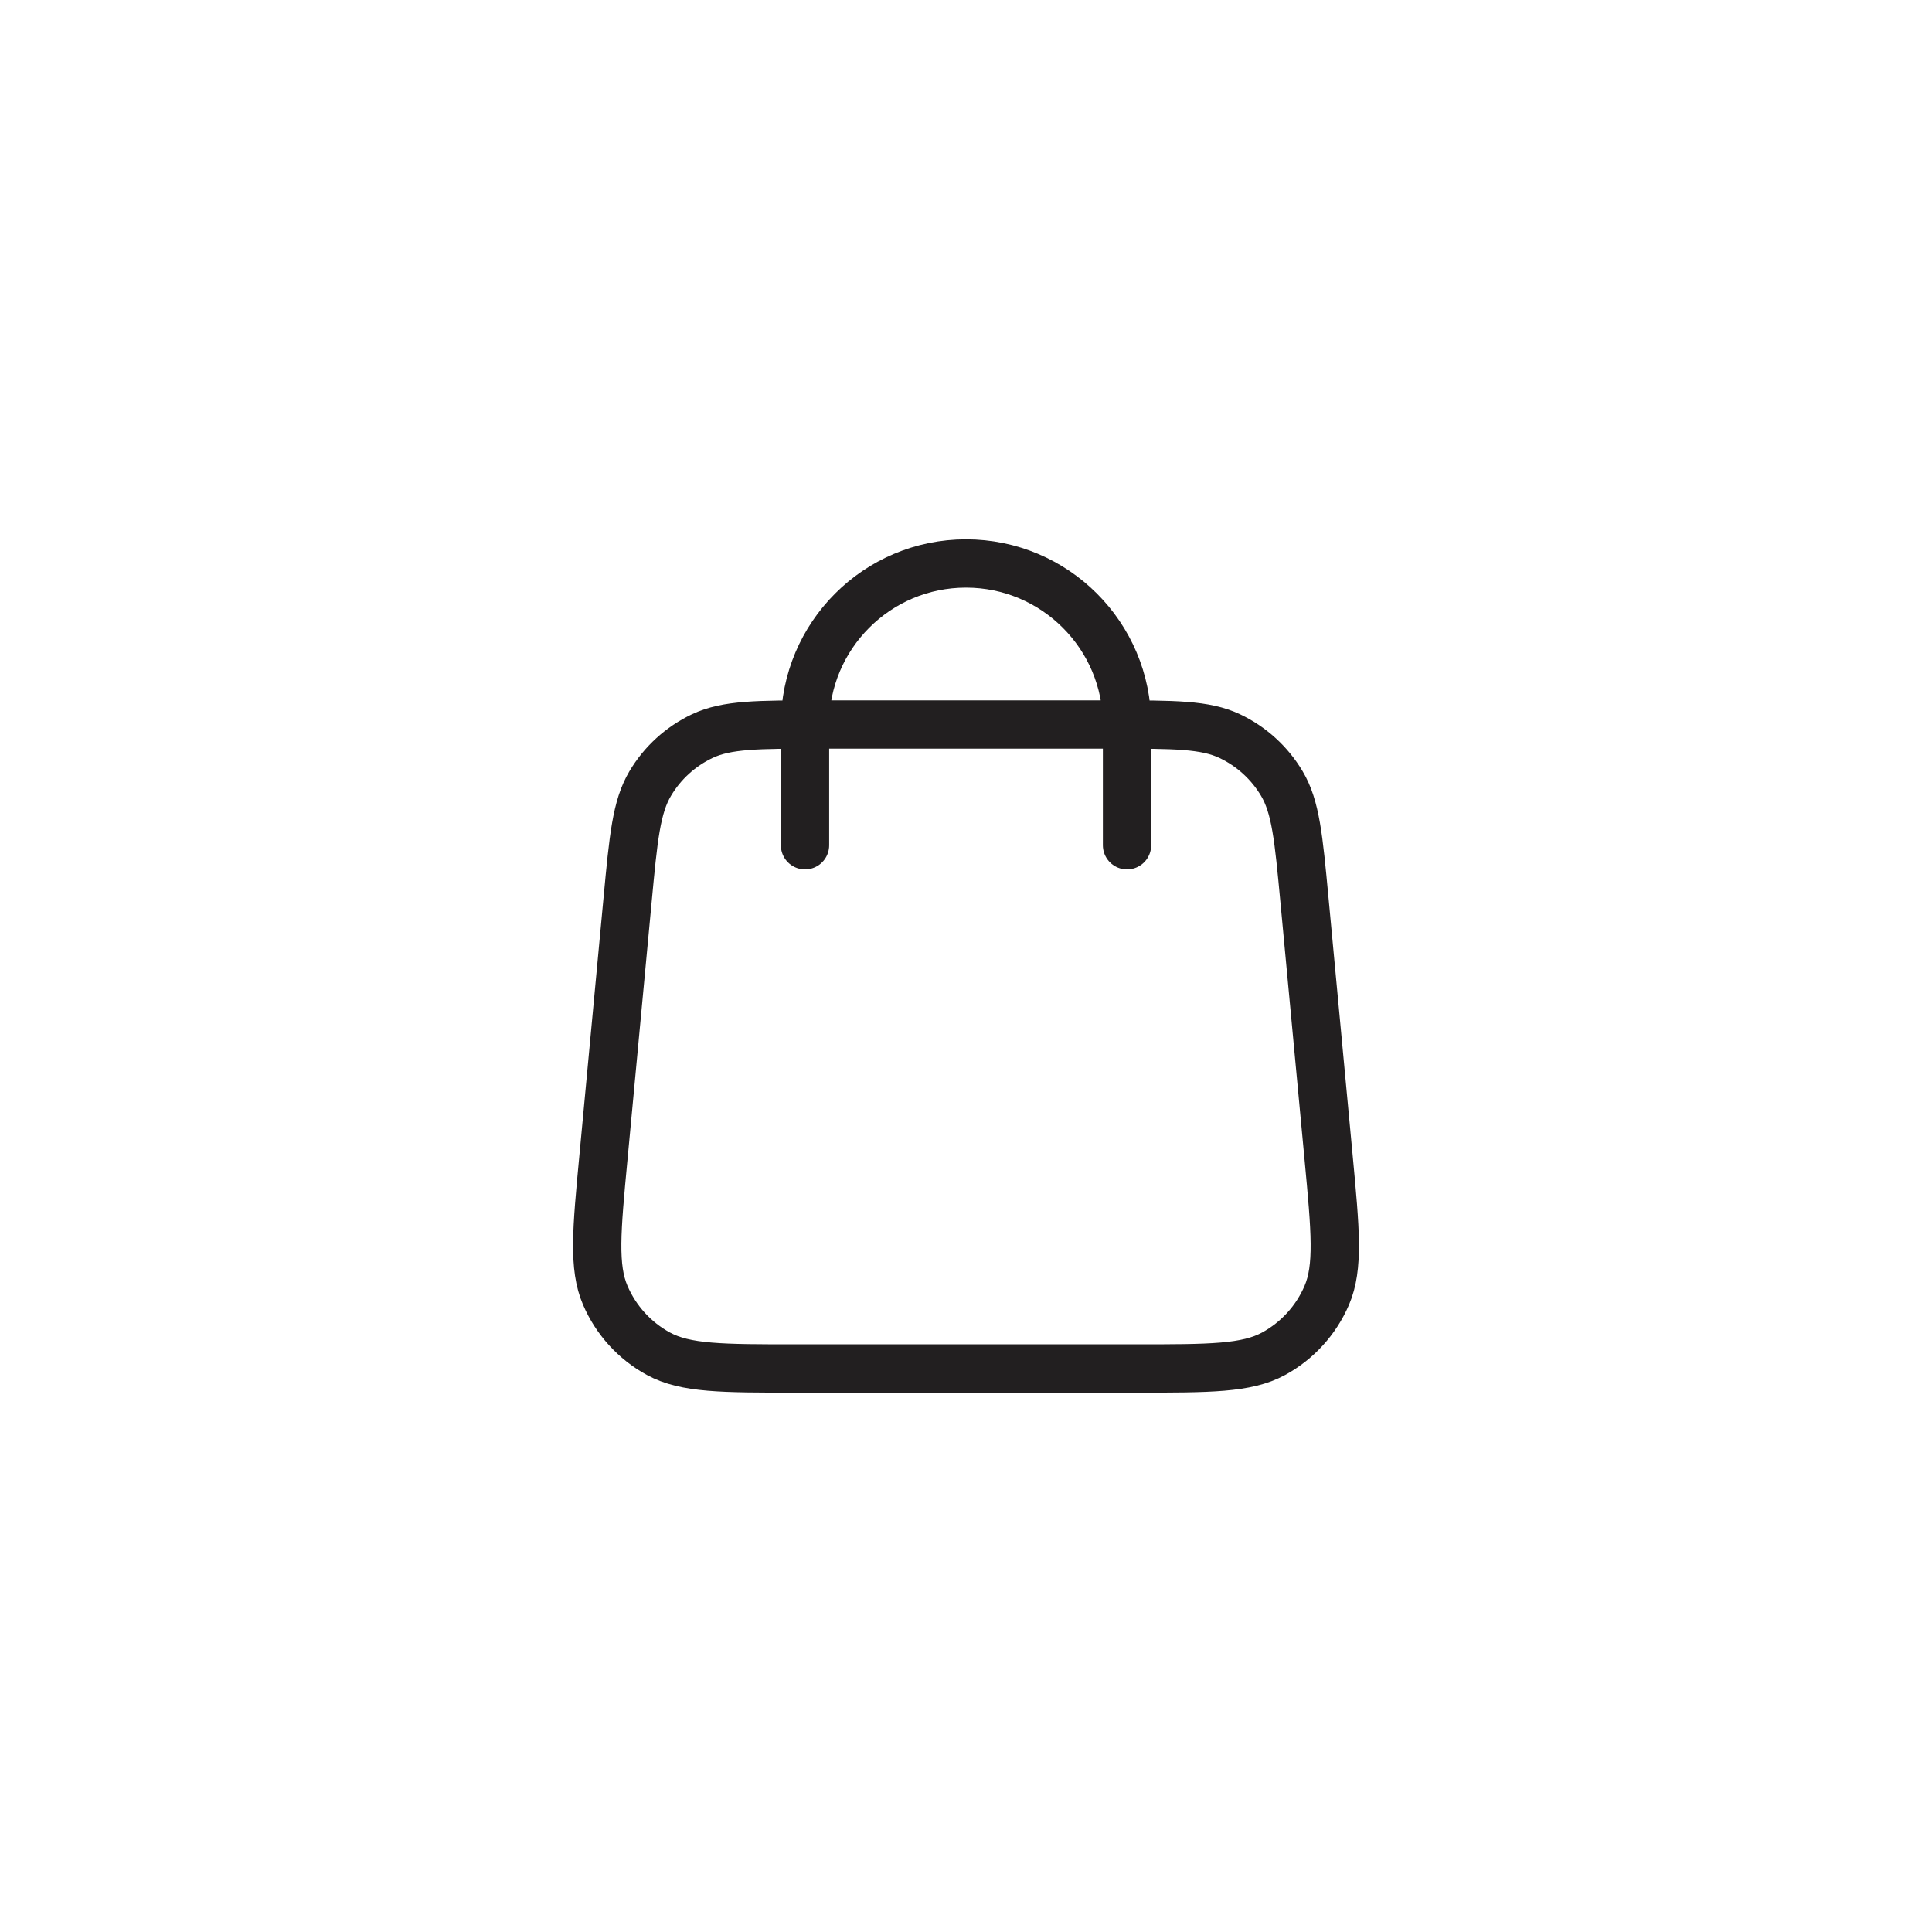 <?xml version="1.0" encoding="UTF-8"?> <svg xmlns="http://www.w3.org/2000/svg" width="40" height="40" viewBox="0 0 40 40" fill="none"> <path d="M23.334 17.5V15C23.334 13.159 21.841 11.666 20 11.666C18.159 11.666 16.667 13.159 16.667 15V17.5M12.994 18.627L12.494 23.96C12.351 25.476 12.28 26.234 12.532 26.82C12.753 27.334 13.14 27.76 13.632 28.028C14.192 28.333 14.953 28.333 16.476 28.333H23.524C25.047 28.333 25.809 28.333 26.369 28.028C26.86 27.76 27.248 27.334 27.469 26.82C27.72 26.234 27.649 25.476 27.507 23.96L27.007 18.627C26.887 17.346 26.827 16.706 26.539 16.222C26.285 15.795 25.911 15.454 25.462 15.241C24.954 15 24.311 15 23.024 15L16.976 15C15.69 15 15.047 15 14.538 15.241C14.09 15.454 13.715 15.795 13.462 16.222C13.174 16.706 13.114 17.346 12.994 18.627Z" stroke="#221F20" stroke-linecap="round" stroke-linejoin="round"></path> </svg> 